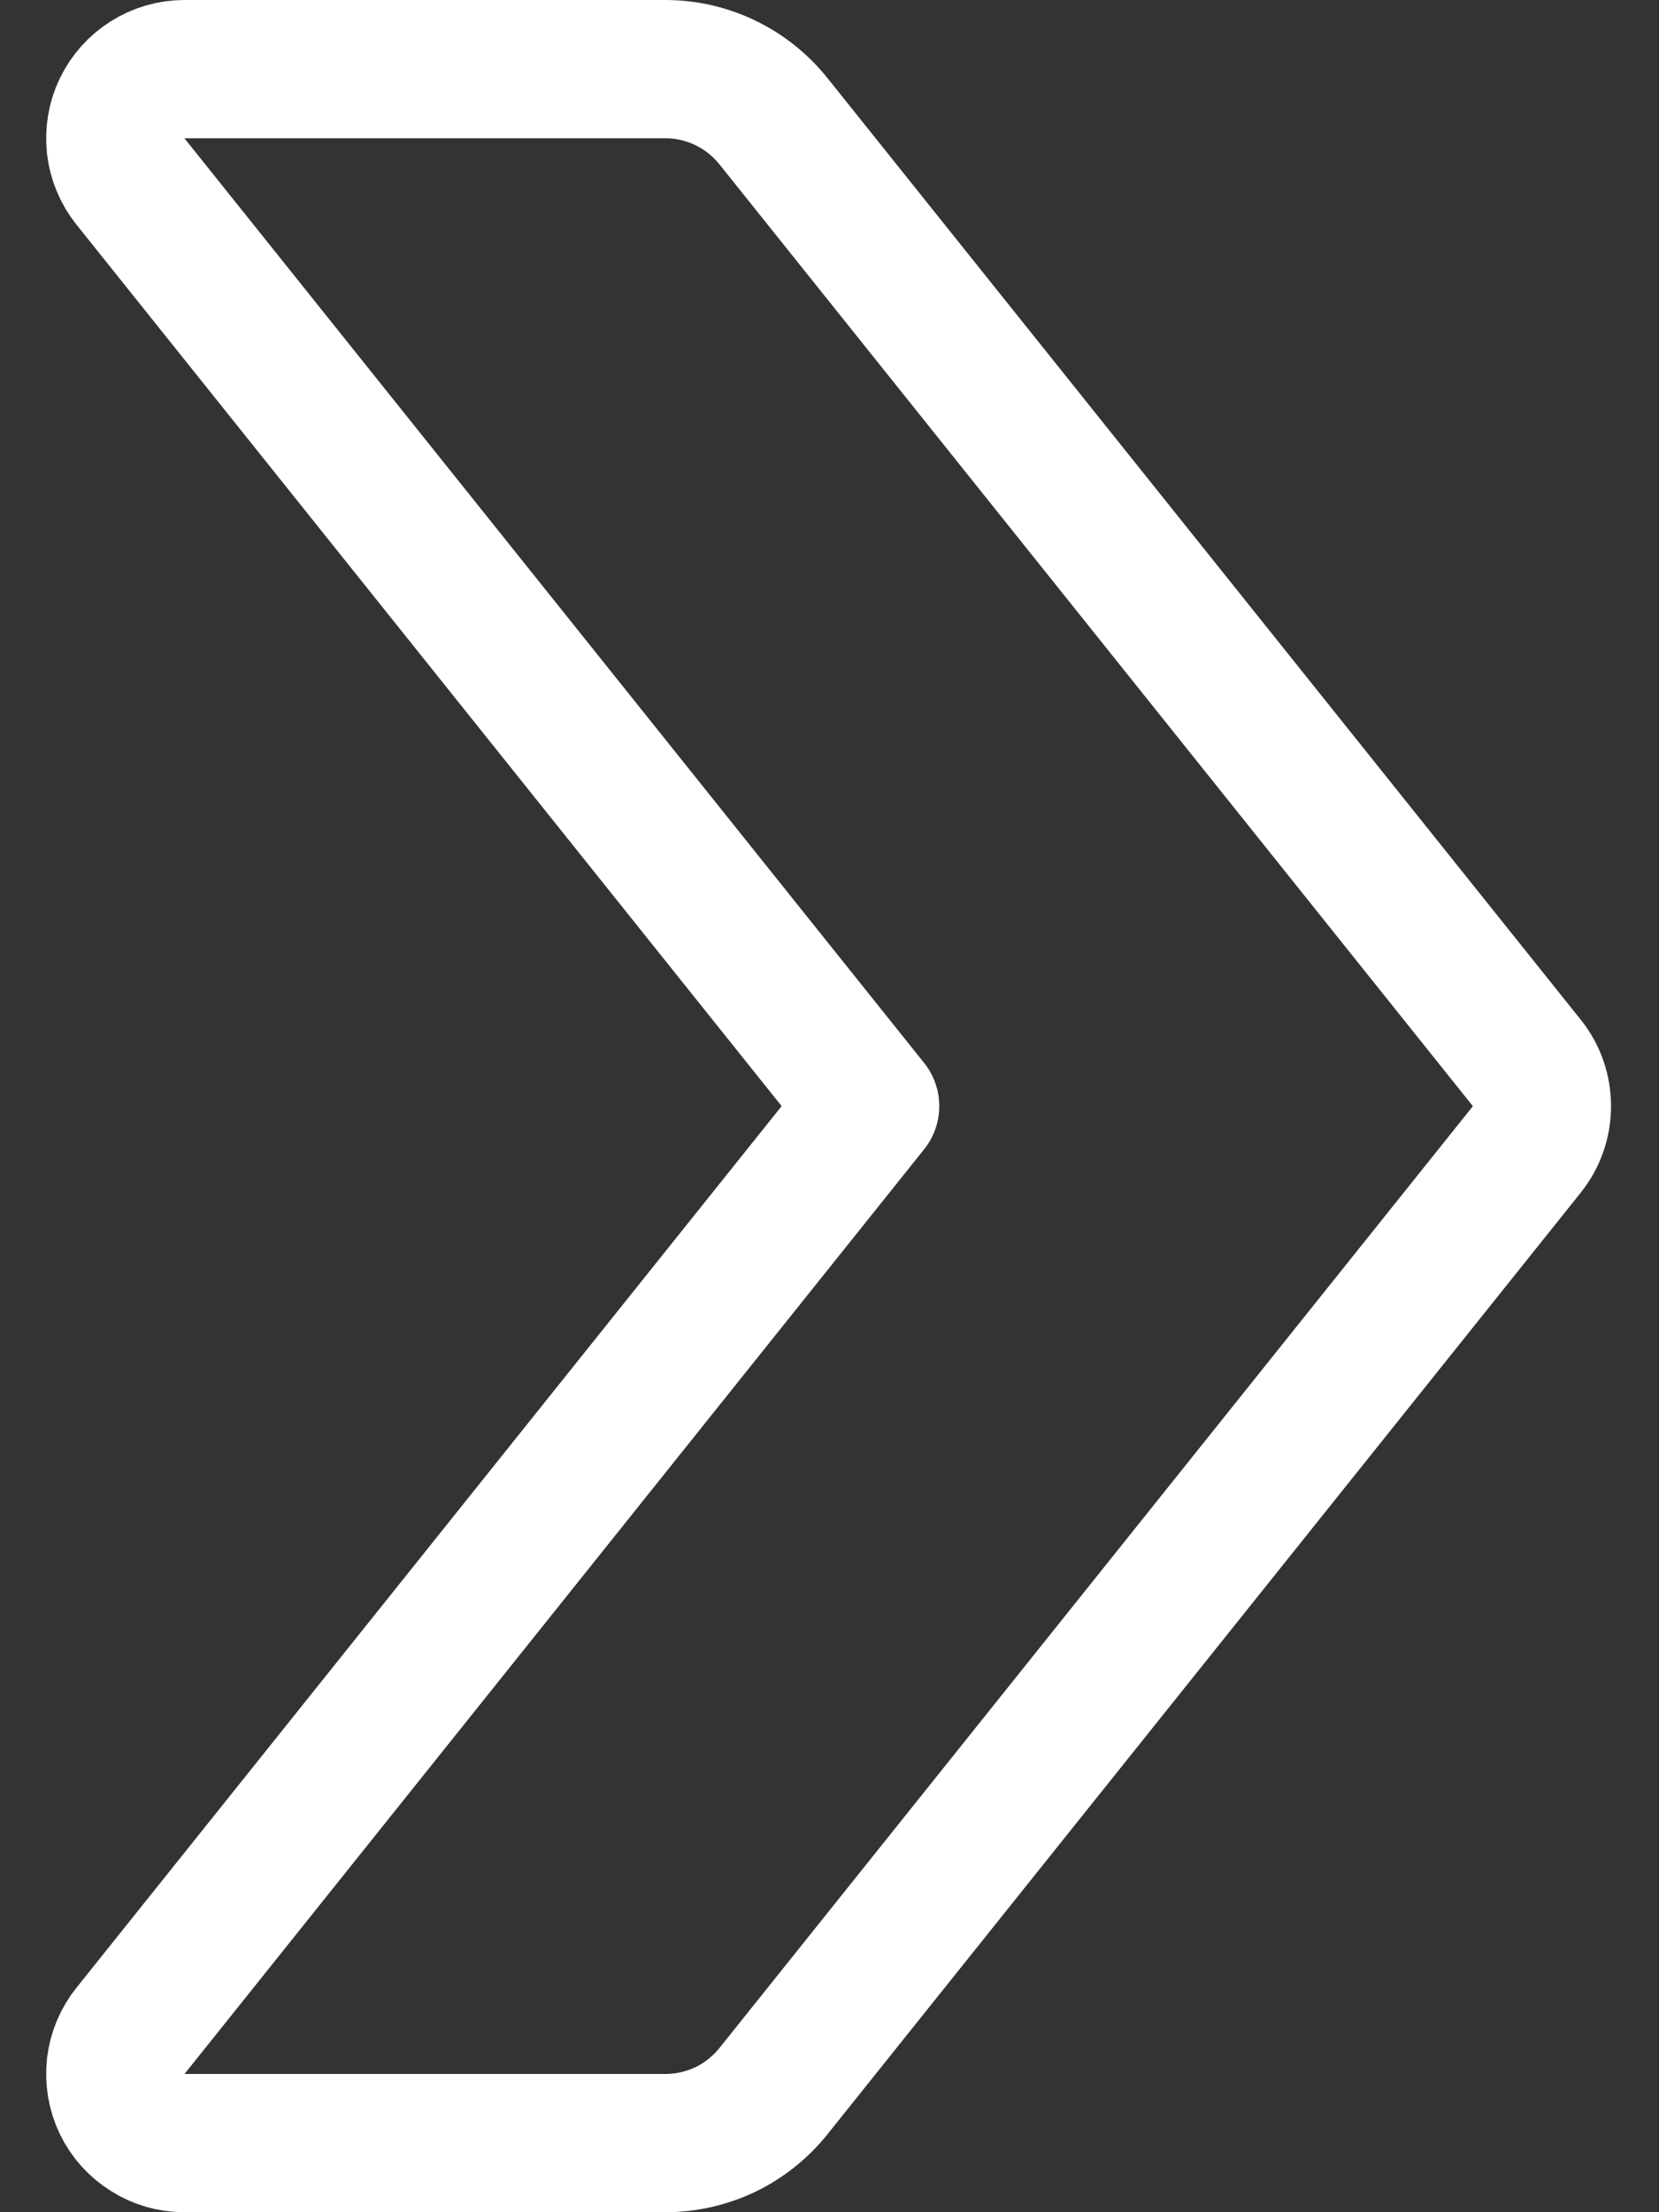 <svg width="12" height="16" viewBox="0 0 12 16" fill="none" xmlns="http://www.w3.org/2000/svg">
<rect x="0" y="0" width="12" height="16" fill="#333333" stroke="none"/>
<path d="M0.944 14.688L6.294 8L0.944 1.313C0.885 1.239 0.848 1.151 0.837 1.057C0.827 0.964 0.842 0.869 0.883 0.784C0.924 0.699 0.988 0.627 1.068 0.577C1.147 0.527 1.24 0.5 1.334 0.5H4.813C4.963 0.5 5.111 0.534 5.246 0.599C5.381 0.664 5.5 0.759 5.594 0.876L11.044 7.688C11.115 7.776 11.153 7.887 11.153 8C11.153 8.114 11.115 8.224 11.044 8.313L5.594 15.125C5.5 15.242 5.381 15.337 5.246 15.402C5.111 15.466 4.963 15.5 4.813 15.5H1.334C1.24 15.5 1.147 15.474 1.068 15.423C0.988 15.373 0.924 15.302 0.883 15.217C0.842 15.132 0.827 15.037 0.837 14.943C0.848 14.85 0.885 14.761 0.944 14.688Z" stroke="white" stroke-linecap="round" stroke-linejoin="round"></path>
</svg>